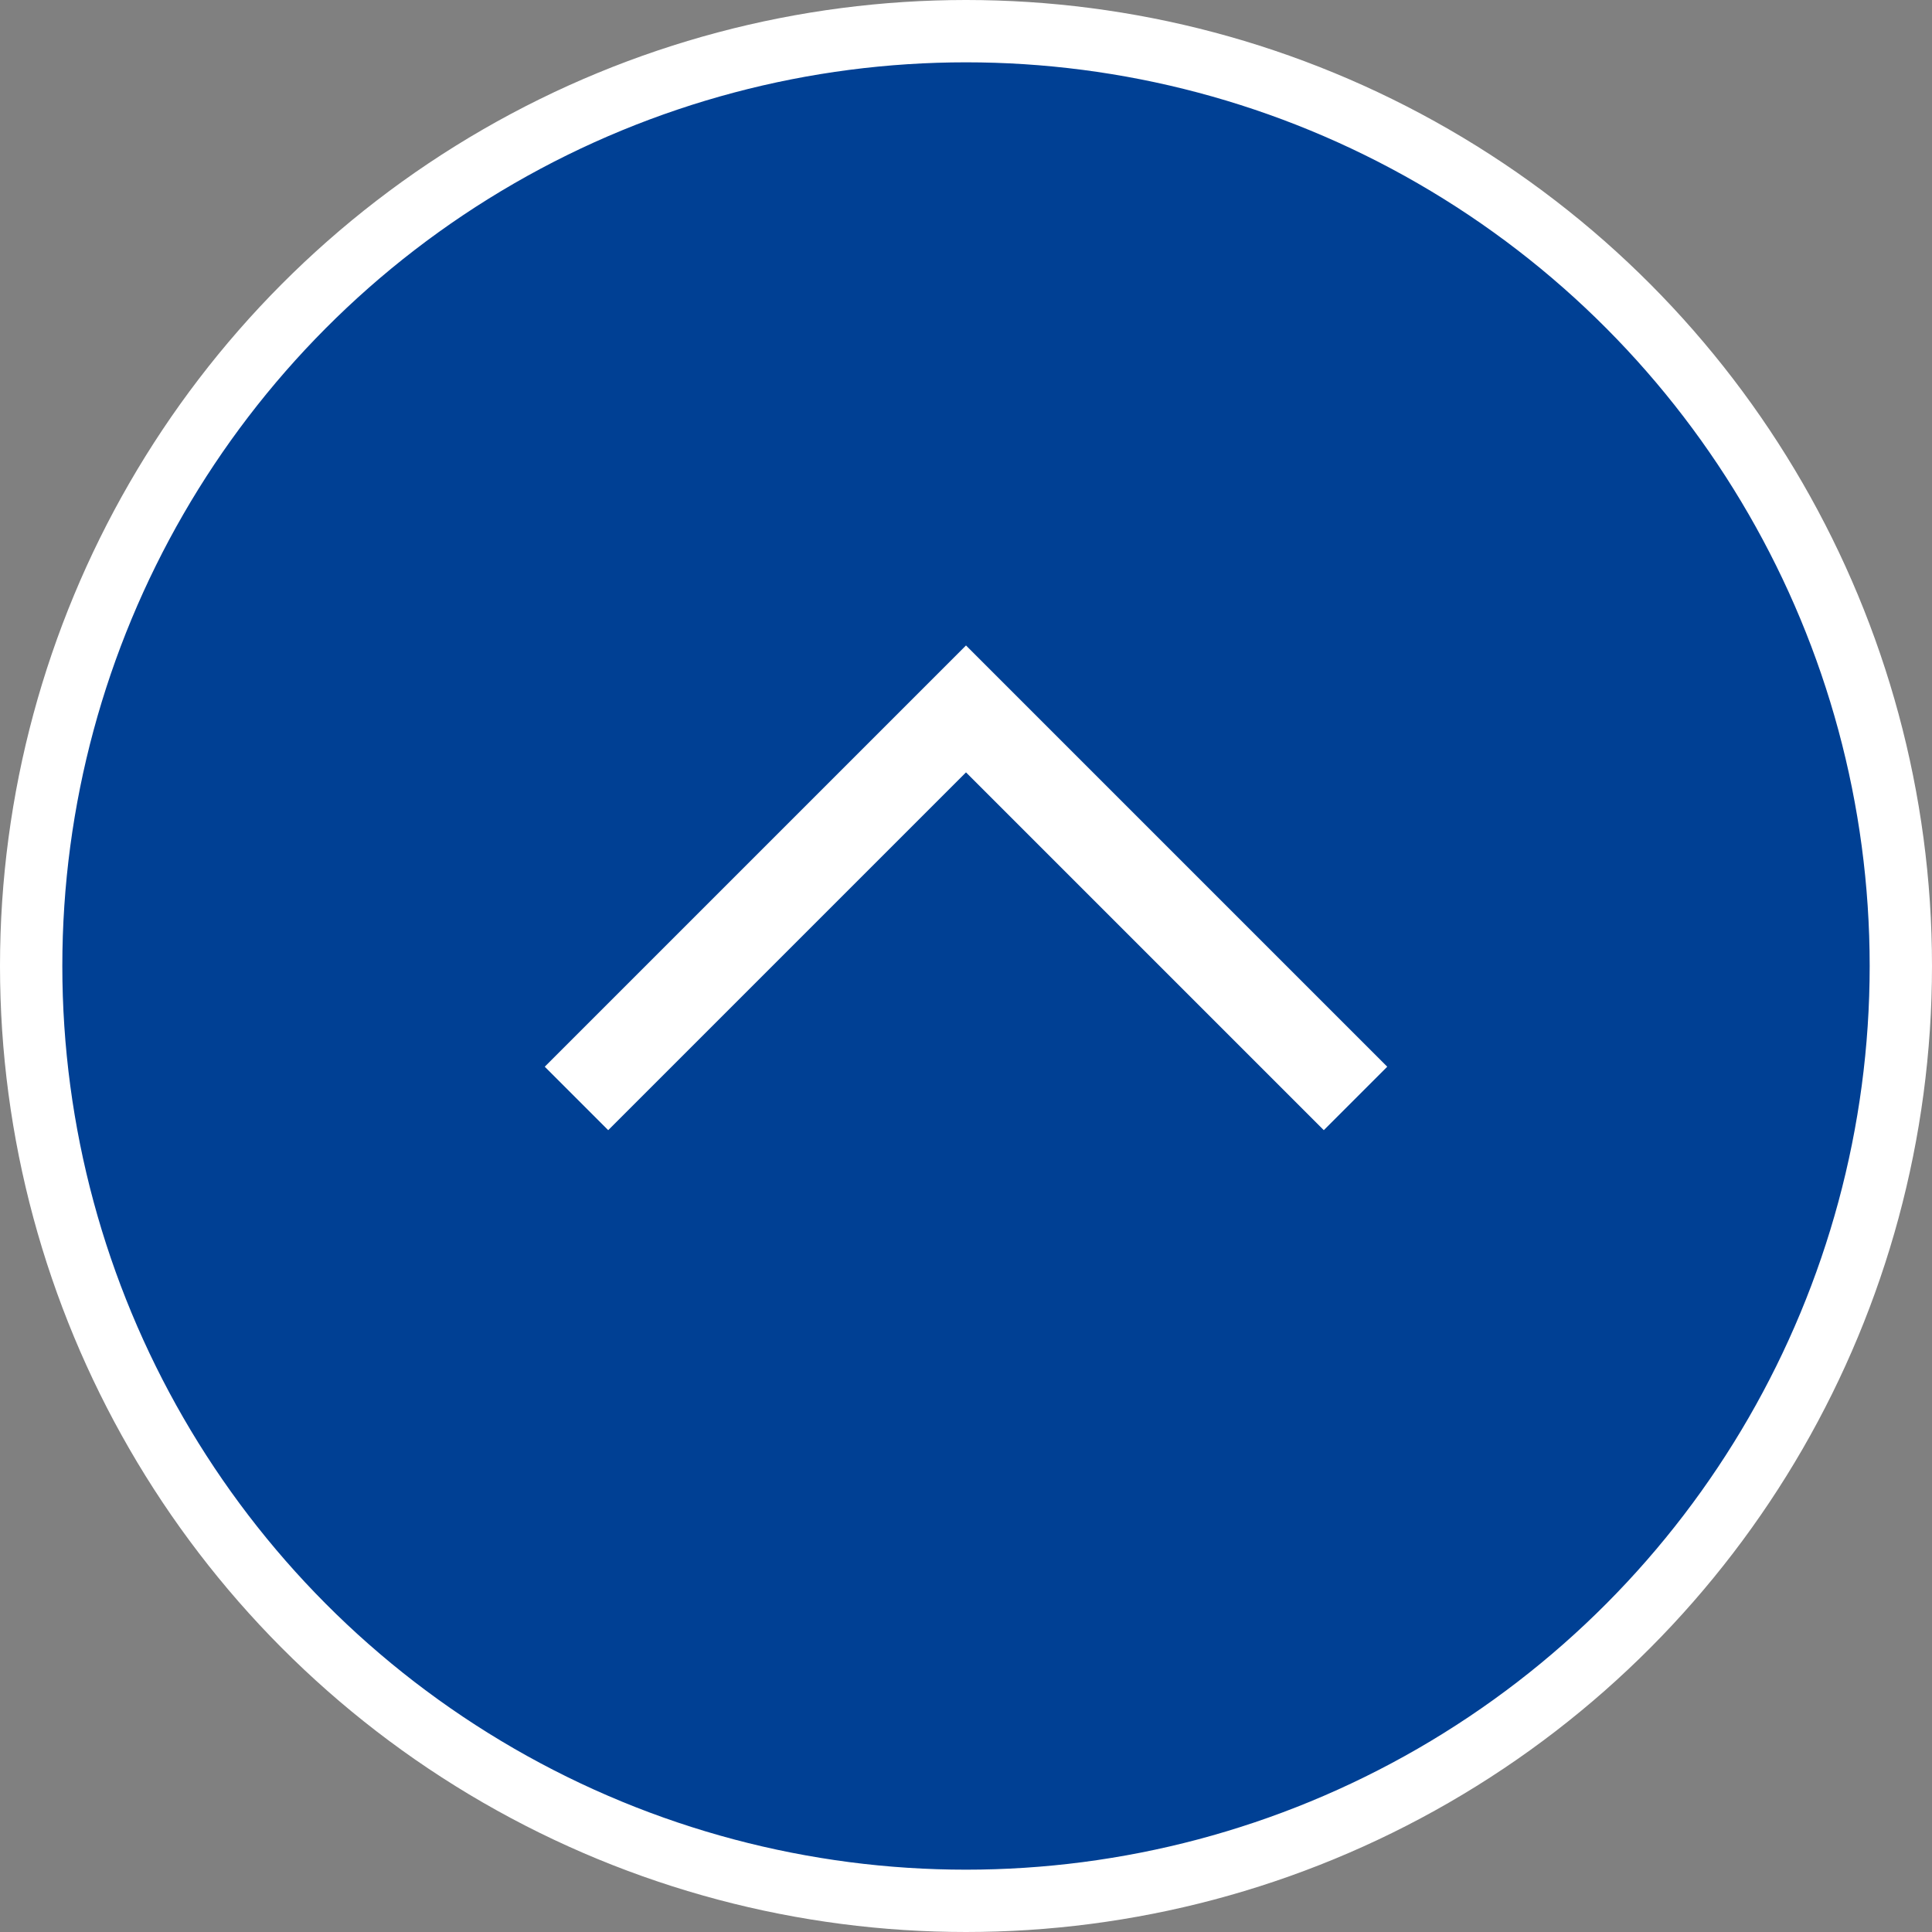 <svg xmlns="http://www.w3.org/2000/svg" viewBox="0 0 62 62"><rect x="0" y="0" width="62" height="62" fill="#808080" stroke="none"/><g stroke="#fff" stroke-miterlimit="10"><circle cx="31" cy="31" r="30" fill="#004094" stroke-width="2"/><path fill="none" stroke-width="2.88" d="M18.5 35.25L31 22.75l12.5 12.5"/></g></svg>